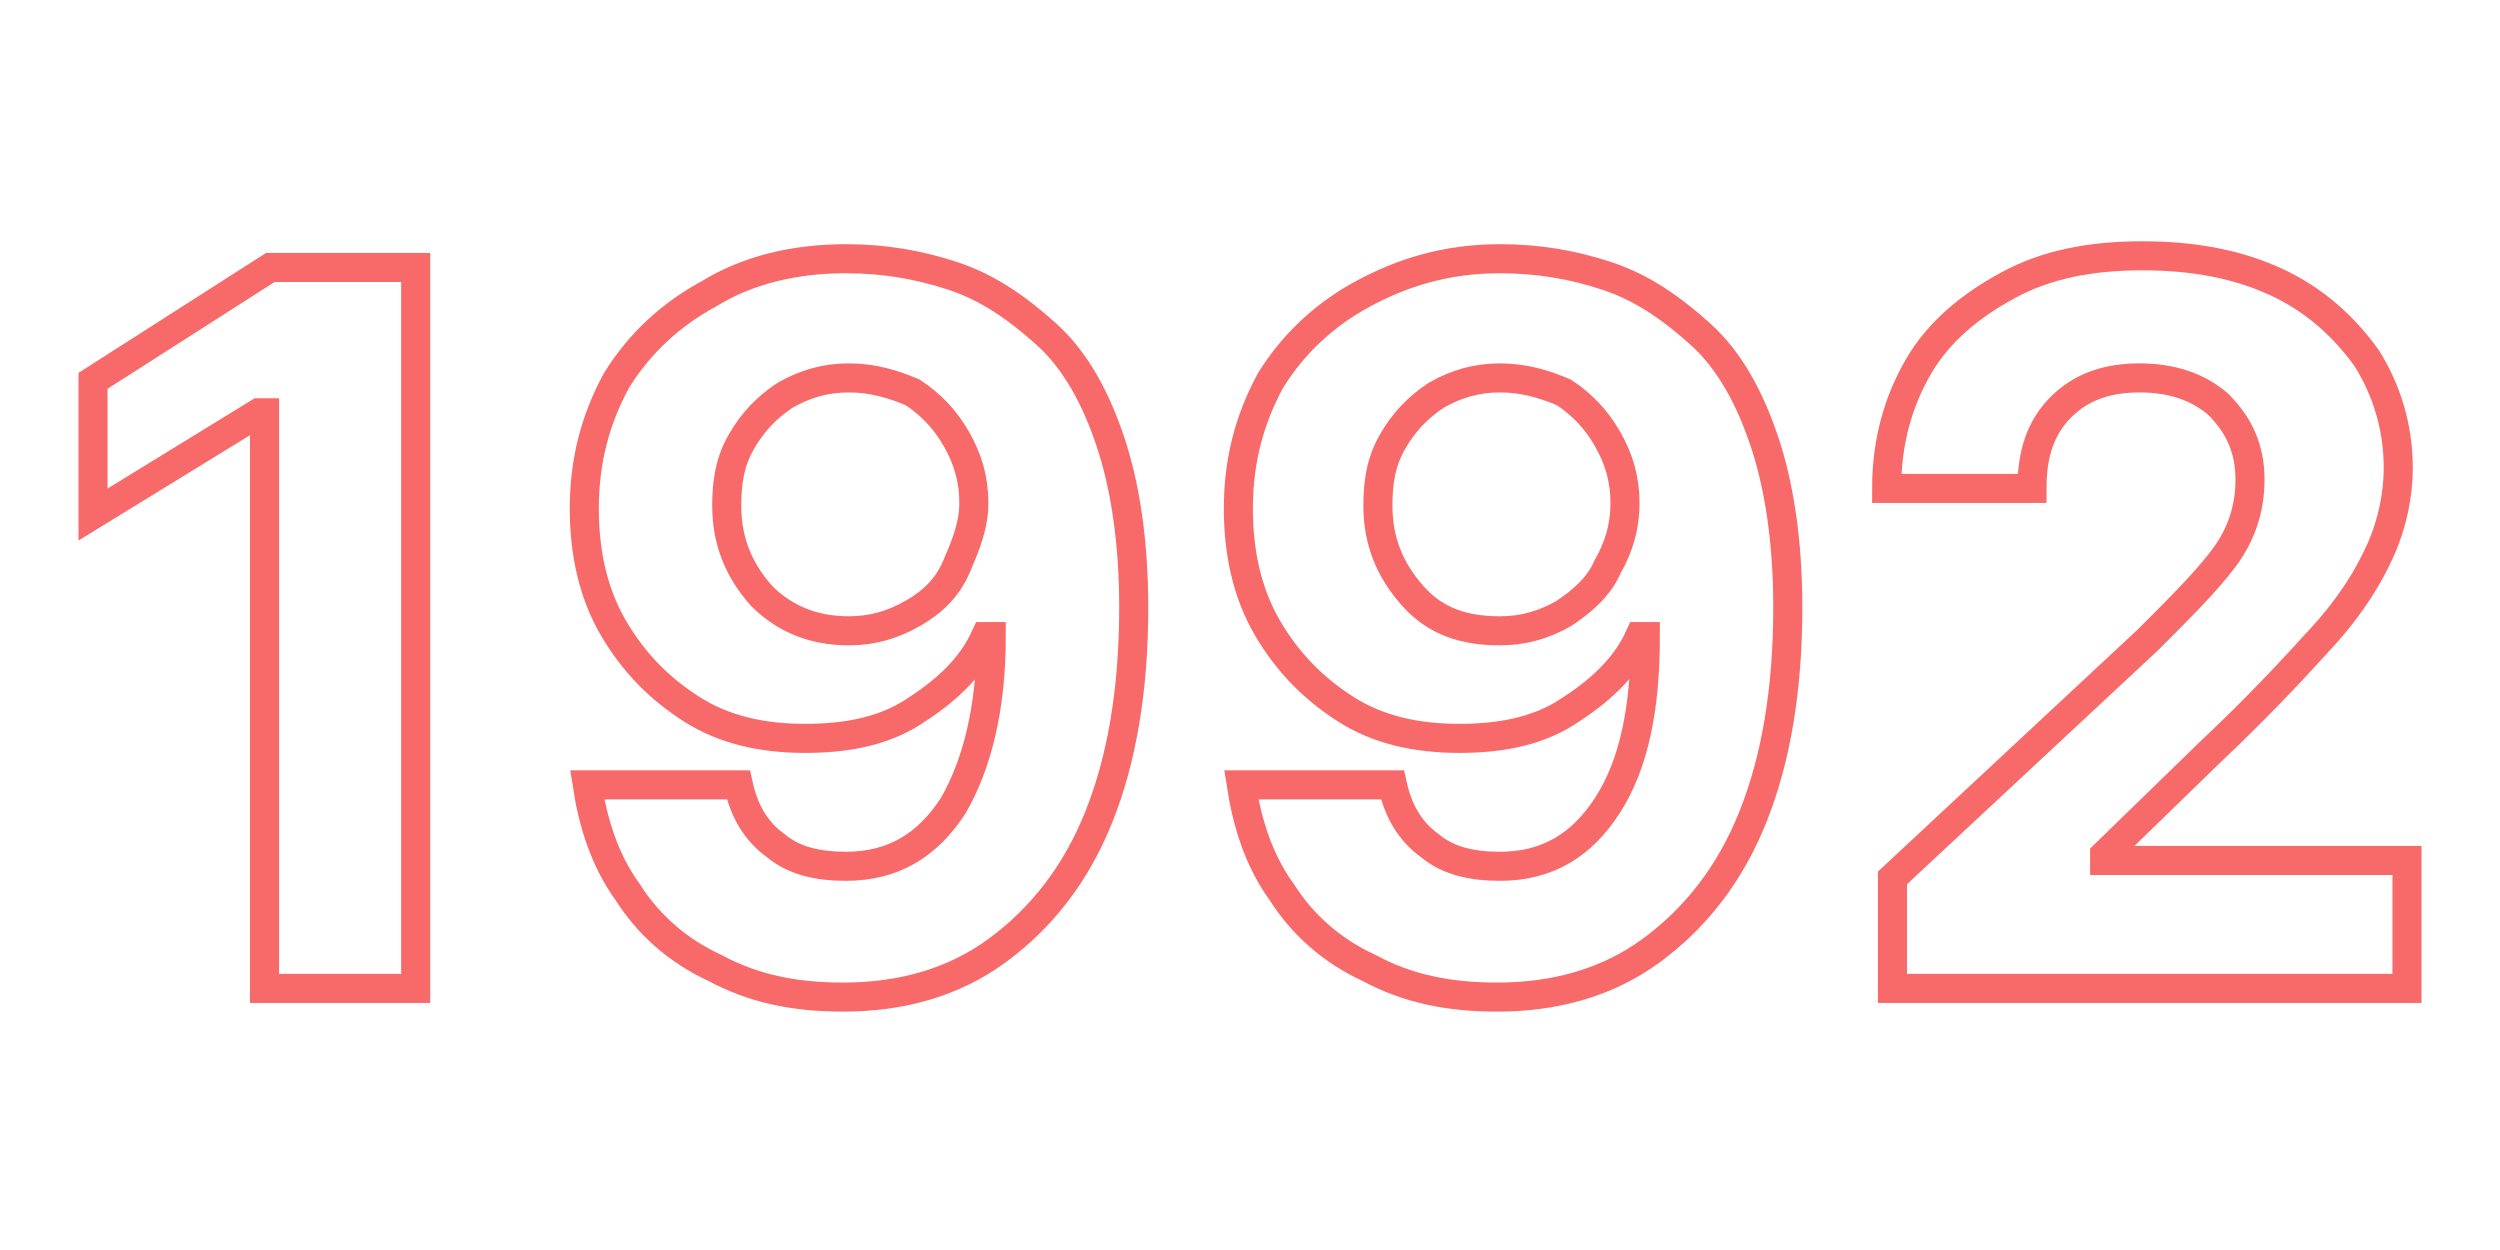 <?xml version="1.0" encoding="utf-8"?>
<!-- Generator: Adobe Illustrator 25.0.0, SVG Export Plug-In . SVG Version: 6.00 Build 0)  -->
<svg version="1.1" id="Layer_1" xmlns="http://www.w3.org/2000/svg" xmlns:xlink="http://www.w3.org/1999/xlink" x="0px" y="0px"
	 width="86px" height="43px" viewBox="0 0 86 43" style="enable-background:new 0 0 86 43;" xml:space="preserve">
<style type="text/css">
	.st0{enable-background:new    ;}
	.st1{fill:none;stroke:#F86A6A;}
</style>
<g class="st0">
	<path class="st1" d="M14.3,9.3V34H9.1V14.2H8.9l-5.7,3.5v-4.6l6.1-3.9H14.3z"/>
	<path class="st1" d="M29.1,8.9c1.3,0,2.5,0.2,3.7,0.6c1.2,0.4,2.2,1.1,3.2,2s1.7,2.2,2.2,3.7c0.5,1.5,0.8,3.4,0.8,5.7
		c0,2.8-0.4,5.2-1.2,7.2s-2,3.5-3.5,4.6c-1.5,1.1-3.3,1.6-5.3,1.6c-1.7,0-3.1-0.3-4.4-1c-1.3-0.6-2.3-1.5-3-2.6
		c-0.8-1.1-1.2-2.4-1.4-3.7h5.2c0.2,0.9,0.6,1.6,1.3,2.1c0.6,0.5,1.4,0.7,2.4,0.7c1.6,0,2.8-0.7,3.7-2.1c0.8-1.4,1.3-3.3,1.3-5.8
		h-0.2c-0.5,1.1-1.4,1.9-2.5,2.6s-2.4,0.9-3.7,0.9c-1.5,0-2.8-0.3-3.9-1c-1.1-0.7-2-1.6-2.7-2.8c-0.7-1.2-1-2.6-1-4.1
		c0-1.7,0.4-3.1,1.1-4.4c0.8-1.3,1.9-2.3,3.2-3C25.7,9.3,27.3,8.9,29.1,8.9z M29.2,13c-0.8,0-1.5,0.2-2.2,0.6
		c-0.6,0.4-1.1,0.9-1.5,1.6s-0.5,1.4-0.5,2.2c0,1.2,0.4,2.2,1.2,3.1c0.8,0.8,1.8,1.2,3,1.2c0.8,0,1.5-0.2,2.2-0.6s1.2-0.9,1.5-1.6
		s0.6-1.4,0.6-2.2c0-0.8-0.2-1.5-0.6-2.2c-0.4-0.7-0.9-1.2-1.5-1.6C30.7,13.2,30,13,29.2,13z"/>
	<path class="st1" d="M51.6,8.9c1.3,0,2.5,0.2,3.7,0.6c1.2,0.4,2.2,1.1,3.2,2s1.7,2.2,2.2,3.7c0.5,1.5,0.8,3.4,0.8,5.7
		c0,2.8-0.4,5.2-1.2,7.2s-2,3.5-3.5,4.6c-1.5,1.1-3.3,1.6-5.3,1.6c-1.7,0-3.1-0.3-4.4-1c-1.3-0.6-2.3-1.5-3-2.6
		c-0.8-1.1-1.2-2.4-1.4-3.7h5.2c0.2,0.9,0.6,1.6,1.3,2.1c0.6,0.5,1.4,0.7,2.4,0.7c1.6,0,2.8-0.7,3.7-2.1s1.3-3.3,1.3-5.8h-0.2
		c-0.5,1.1-1.4,1.9-2.5,2.6s-2.4,0.9-3.7,0.9c-1.5,0-2.8-0.3-3.9-1c-1.1-0.7-2-1.6-2.7-2.8c-0.7-1.2-1-2.6-1-4.1
		c0-1.7,0.4-3.1,1.1-4.4c0.8-1.3,1.9-2.3,3.2-3S49.7,8.9,51.6,8.9z M51.6,13c-0.8,0-1.5,0.2-2.2,0.6c-0.6,0.4-1.1,0.9-1.5,1.6
		s-0.5,1.4-0.5,2.2c0,1.2,0.4,2.2,1.2,3.1s1.8,1.2,3,1.2c0.8,0,1.5-0.2,2.2-0.6c0.6-0.4,1.2-0.9,1.5-1.6c0.4-0.7,0.6-1.4,0.6-2.2
		c0-0.8-0.2-1.5-0.6-2.2c-0.4-0.7-0.9-1.2-1.5-1.6C53.1,13.2,52.4,13,51.6,13z"/>
	<path class="st1" d="M65.1,34v-3.8l8.8-8.2c1.1-1.1,2-2,2.6-2.8s0.9-1.7,0.9-2.7c0-1.1-0.4-1.9-1.1-2.6c-0.7-0.6-1.6-0.9-2.7-0.9
		c-1.1,0-2,0.3-2.7,1c-0.7,0.7-1,1.6-1,2.8h-5c0-1.6,0.4-3,1.1-4.2s1.8-2.1,3.1-2.8c1.3-0.7,2.8-1,4.6-1c1.8,0,3.3,0.3,4.6,0.9
		c1.3,0.6,2.3,1.5,3.1,2.6c0.7,1.1,1.1,2.4,1.1,3.8c0,0.9-0.2,1.9-0.6,2.8c-0.4,0.9-1,1.9-2,3s-2.2,2.4-3.9,4l-3.6,3.5v0.2h10.4V34
		H65.1z"/>
</g>
</svg>
